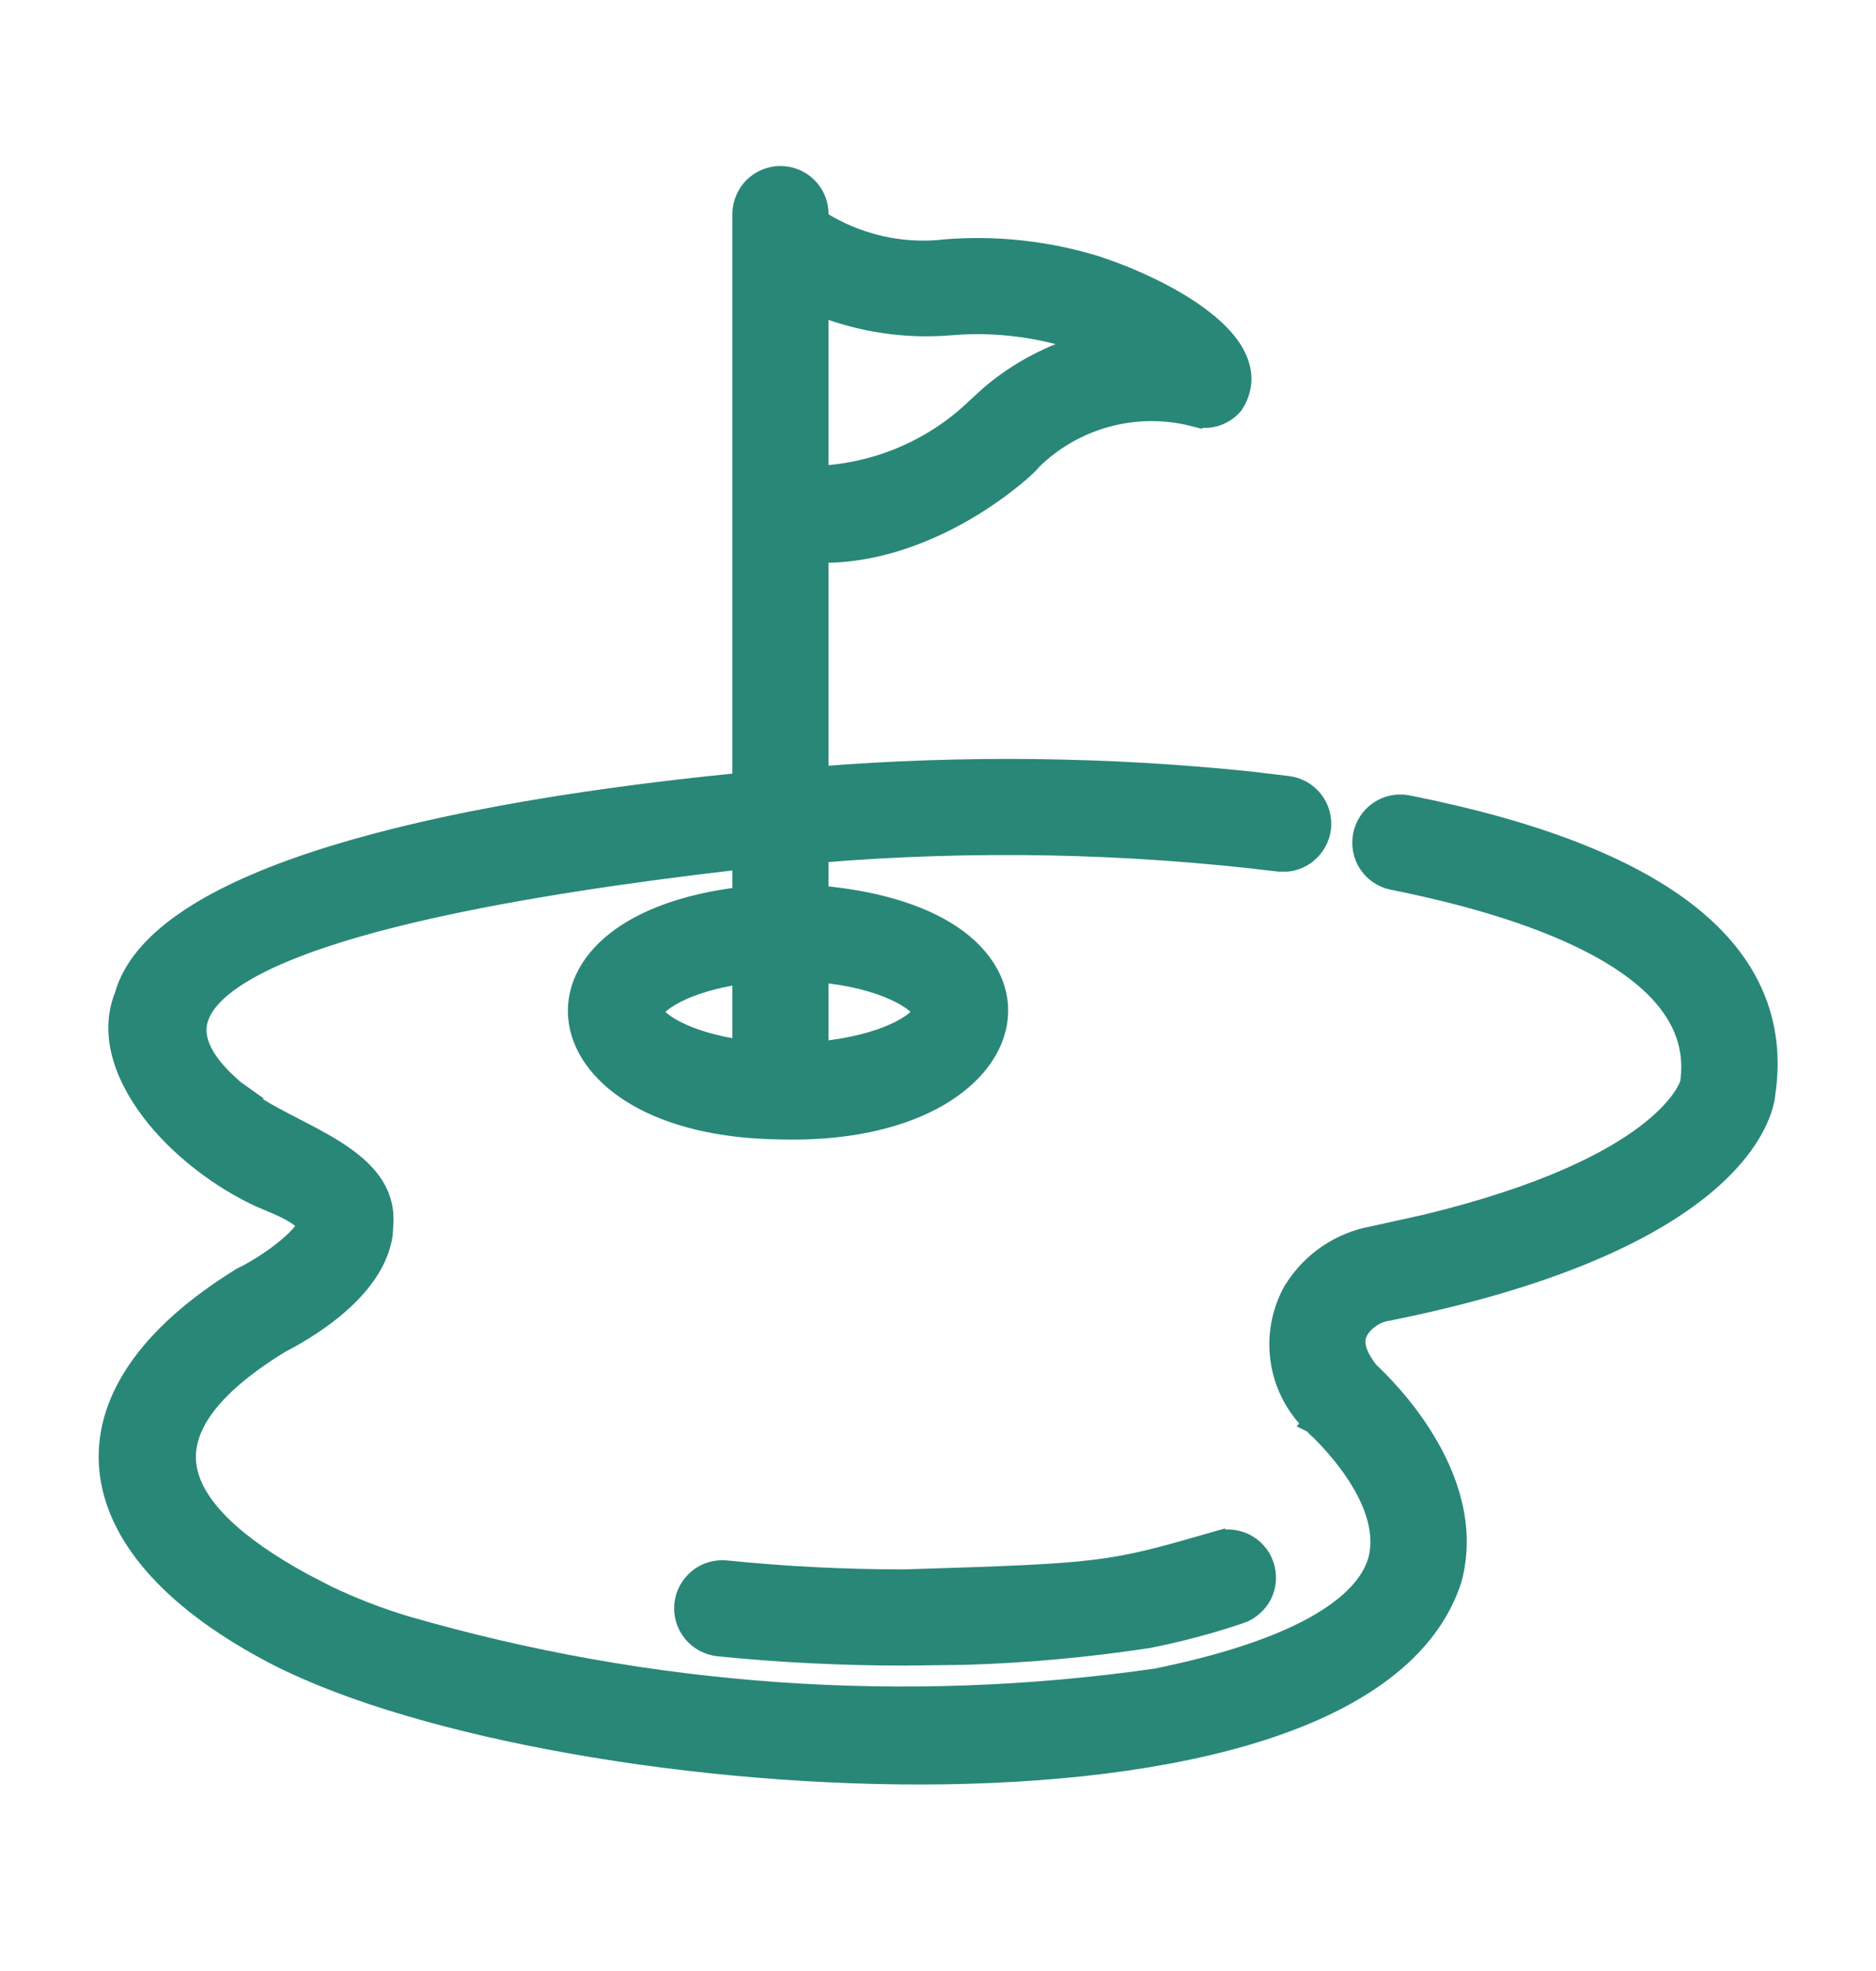 <svg width="20" height="21" viewBox="0 0 20 21" fill="none" xmlns="http://www.w3.org/2000/svg">
<path d="M8.733 11.196C9.077 11.163 9.352 11.088 9.543 10.999C9.648 10.951 9.725 10.9 9.773 10.856C9.822 10.812 9.829 10.785 9.83 10.782C9.83 10.782 9.827 10.755 9.774 10.707C9.726 10.663 9.649 10.612 9.543 10.563C9.352 10.474 9.077 10.398 8.733 10.366V11.196ZM7.908 10.383C7.614 10.426 7.38 10.5 7.217 10.582C7.125 10.629 7.059 10.675 7.018 10.715C6.973 10.758 6.97 10.782 6.97 10.782C6.97 10.785 6.977 10.807 7.018 10.847C7.059 10.888 7.125 10.935 7.217 10.981C7.38 11.063 7.614 11.137 7.908 11.179V10.383ZM8.733 5.063C9.361 5.03 9.958 4.775 10.411 4.335L10.568 4.193C10.864 3.945 11.208 3.765 11.578 3.662C11.115 3.496 10.62 3.43 10.128 3.473H10.127C9.652 3.512 9.176 3.44 8.733 3.265V5.063ZM8.733 2.34C9.131 2.592 9.602 2.704 10.07 2.651L10.073 2.65C10.618 2.606 11.167 2.666 11.69 2.827L11.691 2.828C12.067 2.951 12.517 3.156 12.833 3.403C12.99 3.525 13.123 3.664 13.191 3.816C13.263 3.974 13.263 4.145 13.158 4.308L13.154 4.314L13.149 4.32C13.096 4.381 13.025 4.425 12.947 4.446C12.871 4.466 12.792 4.463 12.717 4.44V4.441C12.412 4.364 12.093 4.369 11.791 4.453C11.492 4.536 11.219 4.694 10.999 4.913V4.915C10.994 4.921 10.988 4.928 10.983 4.933C10.973 4.944 10.959 4.958 10.942 4.974C10.909 5.006 10.86 5.049 10.799 5.098C10.676 5.197 10.5 5.327 10.284 5.452C9.879 5.686 9.327 5.909 8.733 5.896V8.266C10.264 8.144 11.803 8.161 13.331 8.32H13.332L13.732 8.368H13.733C13.841 8.382 13.938 8.438 14.005 8.523C14.072 8.608 14.102 8.717 14.09 8.825C14.077 8.932 14.022 9.03 13.938 9.098C13.874 9.149 13.798 9.18 13.718 9.187H13.636C12.009 8.988 10.366 8.957 8.733 9.092V9.535C9.403 9.594 9.893 9.766 10.211 10.002C10.546 10.252 10.693 10.577 10.636 10.904C10.579 11.226 10.33 11.521 9.937 11.728C9.541 11.936 8.991 12.06 8.307 12.04V12.04C7.668 12.031 7.159 11.899 6.796 11.691C6.434 11.484 6.209 11.197 6.163 10.888C6.116 10.575 6.256 10.265 6.564 10.023C6.857 9.793 7.305 9.621 7.908 9.549V9.162C5.309 9.46 3.639 9.835 2.779 10.265C2.343 10.483 2.145 10.701 2.108 10.903C2.077 11.074 2.157 11.273 2.389 11.502L2.497 11.602L2.504 11.607H2.503C2.603 11.708 2.748 11.8 2.917 11.892C3.077 11.98 3.276 12.076 3.443 12.171C3.616 12.269 3.782 12.38 3.903 12.515C4.025 12.651 4.103 12.816 4.095 13.017L4.087 13.151C4.043 13.456 3.831 13.713 3.614 13.902C3.368 14.117 3.094 14.264 2.979 14.322L2.98 14.323C2.17 14.822 1.927 15.269 2.001 15.655C2.039 15.854 2.164 16.056 2.373 16.259C2.582 16.463 2.871 16.662 3.224 16.856L3.489 16.993C3.759 17.122 4.038 17.23 4.324 17.316C6.921 18.069 9.649 18.26 12.325 17.877C13.039 17.732 13.599 17.547 13.997 17.329C14.397 17.109 14.621 16.865 14.688 16.611C14.756 16.334 14.658 16.04 14.496 15.774C14.336 15.51 14.123 15.29 13.992 15.169L13.99 15.168L14.06 15.096L13.99 15.168C13.804 14.987 13.682 14.751 13.645 14.495C13.607 14.238 13.655 13.976 13.782 13.749L13.784 13.747C13.878 13.594 14.003 13.463 14.151 13.362C14.299 13.262 14.466 13.194 14.642 13.163L15.207 13.038C17.733 12.425 17.999 11.582 18.011 11.54C18.099 10.949 17.733 10.493 17.109 10.135C16.486 9.778 15.637 9.539 14.845 9.381H14.843C14.737 9.359 14.644 9.295 14.584 9.205C14.524 9.114 14.504 9.004 14.524 8.898C14.546 8.792 14.607 8.697 14.697 8.636C14.787 8.575 14.897 8.552 15.004 8.572H15.005C16.363 8.841 17.373 9.23 18.017 9.743C18.664 10.258 18.941 10.901 18.826 11.658C18.818 11.75 18.747 12.144 18.206 12.607C17.667 13.068 16.665 13.597 14.803 13.972L14.798 13.973C14.736 13.982 14.677 14.004 14.625 14.038C14.573 14.071 14.529 14.114 14.495 14.165C14.478 14.196 14.456 14.237 14.457 14.299C14.458 14.364 14.484 14.466 14.6 14.611C14.691 14.695 14.975 14.971 15.206 15.356C15.442 15.749 15.632 16.27 15.486 16.821L15.485 16.826C15.237 17.596 14.475 18.113 13.47 18.439C12.46 18.766 11.178 18.909 9.843 18.913C8.507 18.916 7.111 18.779 5.872 18.544C4.635 18.31 3.546 17.976 2.826 17.58C1.816 17.031 1.224 16.363 1.158 15.652C1.092 14.935 1.566 14.229 2.555 13.616L2.563 13.61C2.728 13.53 2.914 13.411 3.057 13.291C3.128 13.232 3.185 13.175 3.224 13.126C3.243 13.101 3.255 13.08 3.263 13.064C3.267 13.054 3.267 13.047 3.268 13.043V13.043C3.261 13.033 3.248 13.017 3.225 12.997C3.177 12.955 3.093 12.9 2.951 12.839L2.771 12.763C2.354 12.57 1.948 12.262 1.662 11.913C1.338 11.517 1.147 11.04 1.32 10.61C1.401 10.318 1.623 10.056 1.955 9.824C2.292 9.587 2.752 9.374 3.32 9.184C4.439 8.81 5.996 8.521 7.908 8.333V2.275C7.91 2.167 7.954 2.063 8.031 1.987C8.108 1.911 8.212 1.869 8.32 1.869C8.429 1.869 8.533 1.911 8.61 1.987C8.687 2.063 8.732 2.166 8.733 2.274V2.34Z" fill="#298778" stroke="#298778" stroke-width="0.2"/>
<path d="M13.114 16.396C13.168 16.399 13.222 16.414 13.271 16.437C13.319 16.461 13.363 16.493 13.399 16.534C13.435 16.574 13.463 16.621 13.48 16.672C13.498 16.724 13.506 16.778 13.503 16.832C13.5 16.886 13.486 16.939 13.463 16.988C13.439 17.037 13.406 17.08 13.365 17.116C13.325 17.152 13.278 17.18 13.227 17.198H13.226C12.901 17.308 12.569 17.396 12.232 17.462L12.229 17.462C11.588 17.559 10.941 17.618 10.294 17.638L9.646 17.646C8.982 17.646 8.318 17.614 7.657 17.547C7.548 17.535 7.448 17.481 7.379 17.396C7.31 17.311 7.278 17.202 7.289 17.093C7.3 16.985 7.355 16.885 7.439 16.816C7.481 16.782 7.529 16.756 7.581 16.741C7.633 16.725 7.687 16.72 7.741 16.725C8.373 16.79 9.008 16.821 9.644 16.821C10.716 16.788 11.258 16.769 11.676 16.717C12.091 16.666 12.384 16.583 12.961 16.417V16.418C13.01 16.401 13.062 16.393 13.114 16.396Z" fill="#298778" stroke="#298778" stroke-width="0.2"/>
</svg>
